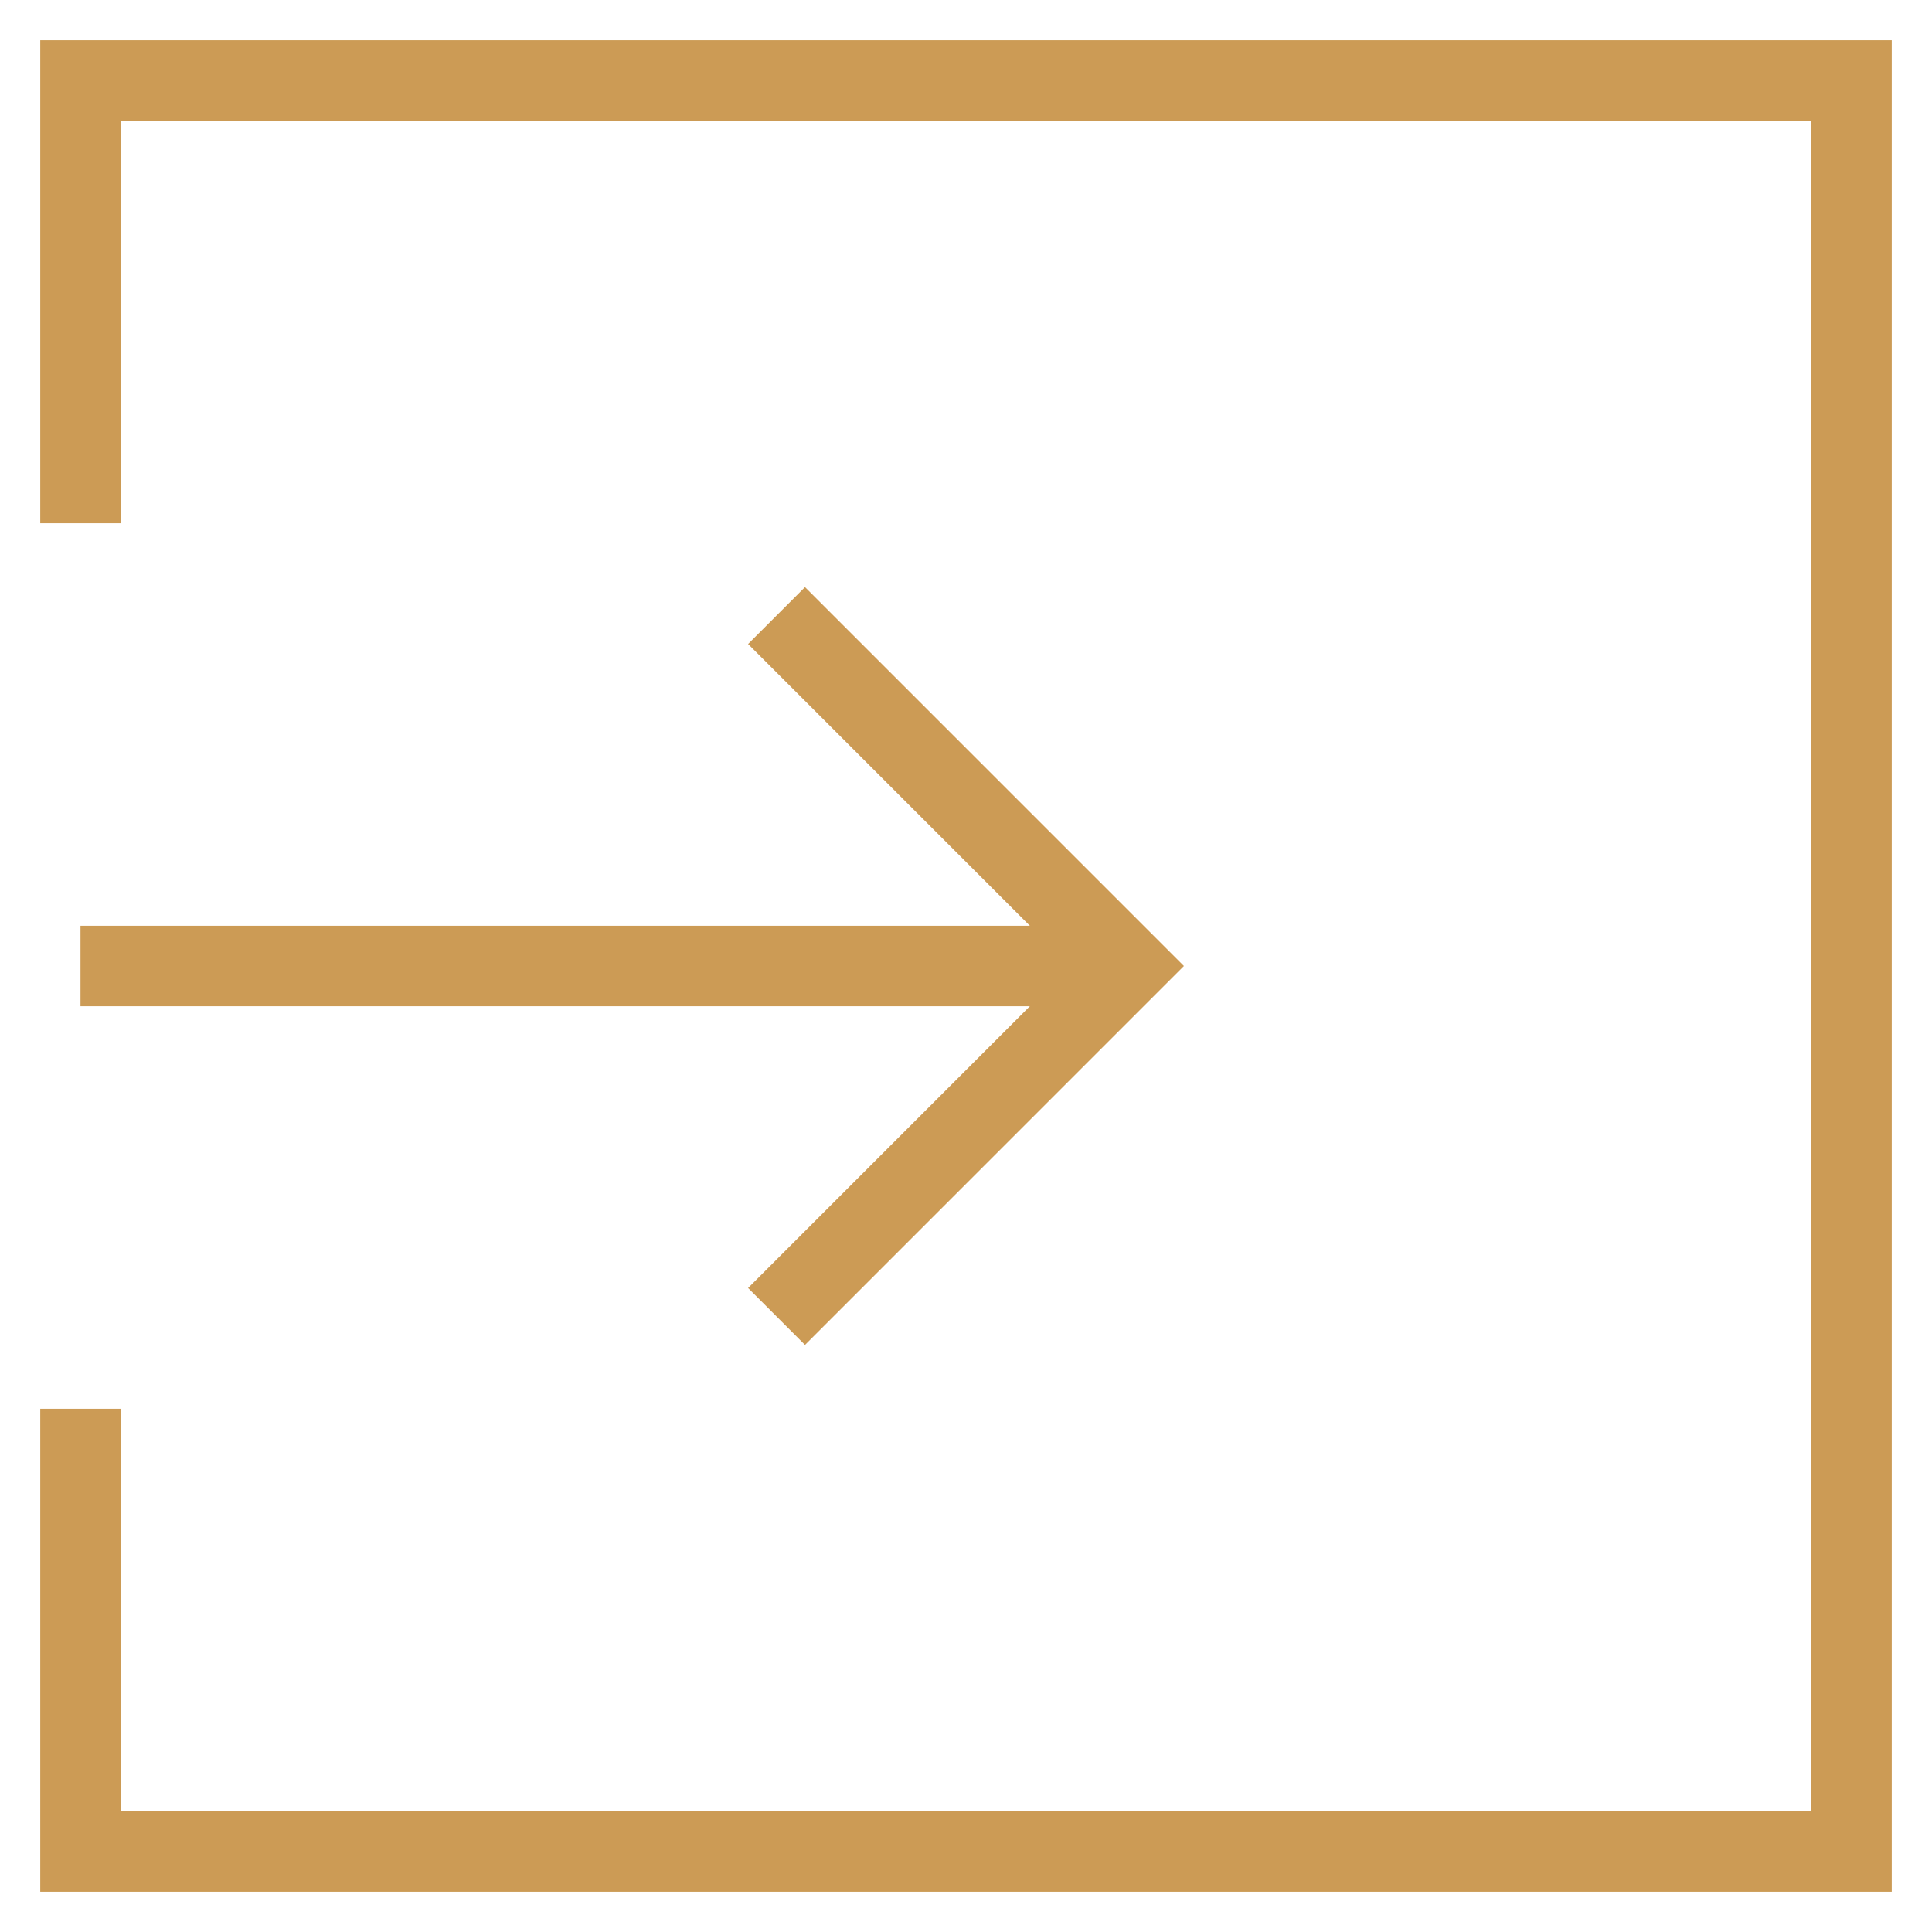 <svg xmlns="http://www.w3.org/2000/svg" id="nc_icon" xml:space="preserve" viewBox="0 0 24 24">  <g fill="none" stroke="#cc9b55cc" stroke-miterlimit="10" class="nc-icon-wrapper"><path d="M1 12h13" data-cap="butt" data-color="color-2"></path><path stroke-linecap="square" d="m10 16 4-4-4-4" data-color="color-2"></path><path stroke-linecap="square" d="M1 18v5h22V1H1v5"></path></g></svg>